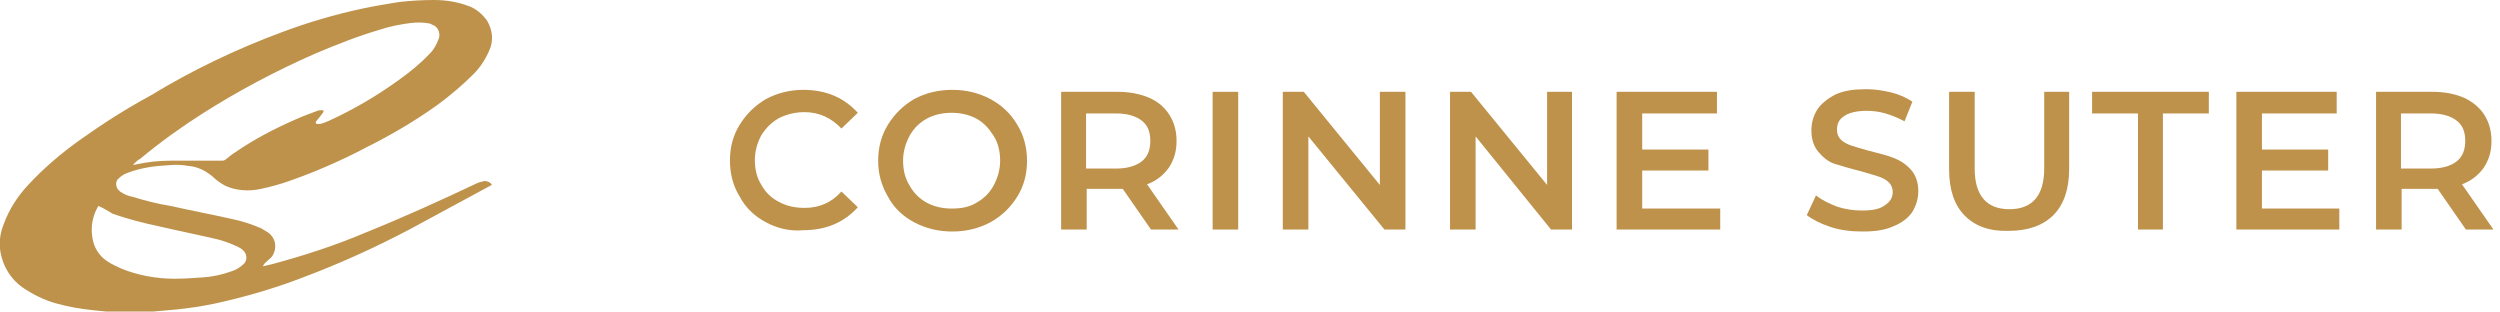 <?xml version="1.0" encoding="utf-8"?>
<!-- Generator: Adobe Illustrator 25.4.1, SVG Export Plug-In . SVG Version: 6.00 Build 0)  -->
<svg version="1.1" id="Ebene_1" xmlns="http://www.w3.org/2000/svg" xmlns:xlink="http://www.w3.org/1999/xlink" x="0px" y="0px"
	 viewBox="0 0 381.2 47.5" style="enable-background:new 0 0 381.2 47.5;" xml:space="preserve">
<style type="text/css">
	.st0{fill:#BE924B;}
	.st1{enable-background:new    ;}
</style>
<g id="Group_3475" transform="translate(-35.999 -21)">
	<g id="Group_3387" transform="translate(36 31.057)">
		<g id="Group_3399" transform="translate(-0.001 -10.057)">
			<g id="Group_3384" transform="translate(0 0)">
				<path id="Path_2417" class="st0" d="M40.1,40.6c0.4-0.1,0.9-0.2,1.3-0.3c4.9-1.3,9.8-2.9,14.5-4.9c5.7-2.3,11.2-4.8,16.7-7.4
					c0.4-0.2,0.8-0.3,1.3-0.4c0.4,0,0.9,0.2,1.1,0.6c-0.1,0-0.1,0.1-0.2,0.1c-4.1,2.2-8.1,4.4-12.2,6.6c-5.3,2.8-10.8,5.3-16.4,7.4
					c-4.4,1.7-8.9,3-13.5,4c-1.9,0.4-3.9,0.7-5.9,0.9c-1.1,0.1-2.3,0.2-3.4,0.3c-1.8,0.1-3.7,0.1-5.5,0.1c-1.2,0-2.5-0.2-3.7-0.3
					c-1.9-0.2-3.7-0.5-5.5-1c-1.9-0.5-3.7-1.4-5.3-2.5c-1.7-1.2-2.9-3.1-3.3-5.2c-0.3-1.5-0.1-3.1,0.5-4.5c0.8-2.2,2.1-4.2,3.7-5.9
					c2.3-2.5,5-4.8,7.8-6.8c3.5-2.5,7.1-4.8,10.8-6.8C29.3,10.7,36,7.5,43,4.9c4-1.5,8.1-2.7,12.3-3.6c1.9-0.4,3.7-0.7,5.6-1
					C62.7,0.1,64.4,0,66.2,0c1.8,0,3.6,0.3,5.2,0.9c1.2,0.4,2.2,1.3,2.9,2.3c0.8,1.4,1,3,0.3,4.5c-0.6,1.4-1.4,2.6-2.4,3.6
					c-1.7,1.7-3.6,3.3-5.5,4.7c-3.5,2.5-7.1,4.6-10.9,6.5c-3.8,2-7.7,3.7-11.7,5.1c-1.4,0.5-2.9,0.9-4.3,1.2
					c-1.8,0.4-3.8,0.3-5.5-0.5c-0.7-0.4-1.3-0.8-1.9-1.4c-1.1-0.9-2.3-1.5-3.7-1.6c-1-0.2-2.1-0.2-3.1-0.1c-2.1,0.1-4.1,0.4-6,1.1
					c-0.6,0.2-1.1,0.5-1.5,0.9c-0.5,0.4-0.5,1.2-0.1,1.7c0.1,0.1,0.2,0.2,0.3,0.3c0.6,0.4,1.2,0.7,1.9,0.8c1.9,0.6,3.9,1.1,5.8,1.4
					c3.1,0.7,6.3,1.3,9.4,2c1.5,0.3,3,0.8,4.4,1.4c0.3,0.2,0.7,0.4,1,0.6c1.2,0.8,1.5,2.3,0.8,3.5c-0.1,0.2-0.2,0.3-0.4,0.5
					c-0.3,0.2-0.5,0.5-0.8,0.7C40.2,40.4,40.1,40.5,40.1,40.6C40.1,40.6,40.1,40.6,40.1,40.6 M20.3,25.1
					C20.3,25.1,20.3,25.1,20.3,25.1c0.1,0.1,0.2,0,0.3,0c1.8-0.4,3.6-0.6,5.4-0.6c1,0,2,0,2.9,0c1.7,0,3.4,0,5.1,0
					c0.1,0,0.2-0.1,0.3-0.1c0.5-0.4,1.1-0.9,1.6-1.2c2.9-2,6-3.6,9.2-5c1.1-0.5,2.2-0.9,3.3-1.3c0.2-0.1,0.5-0.1,0.7-0.1
					c0.2,0,0.3,0.1,0.2,0.3c-0.2,0.3-0.4,0.5-0.6,0.8c-0.2,0.2-0.3,0.4-0.5,0.6c-0.1,0.2-0.1,0.4,0.2,0.4c0.1,0,0.3,0,0.4,0
					c0.5-0.1,0.9-0.3,1.4-0.5c3.7-1.7,7.3-3.8,10.6-6.2c1.7-1.2,3.3-2.5,4.8-4.1c0.6-0.6,1-1.4,1.3-2.2c0.3-0.8-0.1-1.8-0.9-2.1
					c-0.1,0-0.1,0-0.2-0.1c-0.1,0-0.2-0.1-0.2-0.1c-1-0.2-1.9-0.2-2.9-0.1c-1.6,0.2-3.2,0.5-4.7,1c-3.4,1-6.7,2.3-10,3.7
					c-5.9,2.6-11.6,5.6-17.1,9.1c-3.3,2.1-6.5,4.4-9.5,6.9C21,24.4,20.7,24.7,20.3,25.1 M15,31.4C15,31.4,15,31.4,15,31.4
					c-0.9,1.5-1.2,3.2-0.9,4.9c0.2,1.4,1,2.7,2.2,3.5c0.7,0.5,1.5,0.8,2.3,1.2c2.5,1,5.3,1.5,8,1.5c1.4,0,2.9-0.1,4.3-0.2
					c1.5-0.1,2.9-0.4,4.3-0.9c0.7-0.2,1.4-0.6,1.9-1.1c0.5-0.4,0.6-1.1,0.3-1.7c-0.2-0.4-0.6-0.7-1-0.9c-1-0.5-2.1-0.9-3.2-1.2
					c-3-0.7-6-1.3-9-2c-2.4-0.5-4.7-1.1-7-1.9C16.4,32.1,15.7,31.7,15,31.4"/>
			</g>
		</g>
	</g>
	<g class="st1">
		<path class="st0" d="M152.8,54.9c-1.7-0.9-3.1-2.2-4-3.9c-1-1.6-1.5-3.5-1.5-5.5c0-2.1,0.5-3.9,1.5-5.5c1-1.6,2.3-2.9,4-3.9
			c1.7-0.9,3.6-1.4,5.7-1.4c1.7,0,3.3,0.3,4.7,0.9c1.4,0.6,2.6,1.5,3.6,2.6l-2.5,2.4c-1.5-1.6-3.4-2.5-5.6-2.5
			c-1.4,0-2.7,0.3-3.9,0.9c-1.1,0.6-2,1.5-2.7,2.6c-0.6,1.1-1,2.4-1,3.8s0.3,2.7,1,3.8c0.6,1.1,1.5,2,2.7,2.6
			c1.1,0.6,2.4,0.9,3.9,0.9c2.2,0,4.1-0.8,5.6-2.5l2.5,2.4c-1,1.1-2.2,2-3.6,2.6c-1.4,0.6-3,0.9-4.7,0.9
			C156.4,56.3,154.5,55.8,152.8,54.9z"/>
		<path class="st0" d="M175.4,54.9c-1.7-0.9-3.1-2.2-4-3.9c-1-1.7-1.5-3.5-1.5-5.5s0.5-3.9,1.5-5.5c1-1.6,2.3-2.9,4-3.9
			c1.7-0.9,3.6-1.4,5.8-1.4s4.1,0.5,5.8,1.4c1.7,0.9,3.1,2.2,4.1,3.9c1,1.6,1.5,3.5,1.5,5.5c0,2.1-0.5,3.9-1.5,5.5
			c-1,1.6-2.3,2.9-4.1,3.9c-1.7,0.9-3.6,1.4-5.8,1.4S177.1,55.8,175.4,54.9z M184.9,51.9c1.1-0.6,2-1.5,2.6-2.6s1-2.4,1-3.8
			c0-1.4-0.3-2.7-1-3.8s-1.5-2-2.6-2.6c-1.1-0.6-2.4-0.9-3.8-0.9s-2.7,0.3-3.8,0.9c-1.1,0.6-2,1.5-2.6,2.6c-0.6,1.1-1,2.4-1,3.8
			c0,1.4,0.3,2.7,1,3.8c0.6,1.1,1.5,2,2.6,2.6c1.1,0.6,2.4,0.9,3.8,0.9S183.8,52.6,184.9,51.9z"/>
		<path class="st0" d="M211.5,56l-4.3-6.2c-0.2,0-0.5,0-0.8,0h-4.7V56h-3.9V35h8.6c1.8,0,3.4,0.3,4.8,0.9c1.4,0.6,2.4,1.5,3.1,2.6
			c0.7,1.1,1.1,2.4,1.1,4c0,1.6-0.4,2.9-1.2,4.1c-0.8,1.1-1.9,2-3.3,2.5l4.8,6.9H211.5z M210.1,39.4c-0.9-0.7-2.2-1.1-3.9-1.1h-4.6
			v8.4h4.6c1.7,0,3-0.4,3.9-1.1c0.9-0.7,1.3-1.8,1.3-3.1C211.4,41.1,211,40.1,210.1,39.4z"/>
		<path class="st0" d="M220.9,35h3.9v21h-3.9V35z"/>
		<path class="st0" d="M250.3,35v21h-3.2l-11.6-14.2V56h-3.9V35h3.2l11.6,14.2V35H250.3z"/>
		<path class="st0" d="M275.7,35v21h-3.2L261,41.8V56h-3.9V35h3.2l11.6,14.2V35H275.7z"/>
		<path class="st0" d="M298.3,52.7V56h-15.8V35h15.3v3.3h-11.4v5.5h10.1v3.2h-10.1v5.8H298.3z"/>
		<path class="st0" d="M315.1,55.6c-1.5-0.5-2.7-1.1-3.6-1.8l1.4-3c0.9,0.7,1.9,1.2,3.2,1.7c1.2,0.4,2.5,0.6,3.8,0.6
			c1.6,0,2.7-0.2,3.5-0.8c0.8-0.5,1.2-1.2,1.2-2c0-0.6-0.2-1.1-0.6-1.5c-0.4-0.4-1-0.7-1.6-0.9c-0.7-0.2-1.6-0.5-2.7-0.8
			c-1.6-0.4-2.9-0.8-3.9-1.1s-1.8-1-2.5-1.8c-0.7-0.8-1.1-1.9-1.1-3.3c0-1.2,0.3-2.2,0.9-3.2c0.6-0.9,1.6-1.7,2.8-2.3
			c1.3-0.6,2.8-0.8,4.7-0.8c1.3,0,2.5,0.2,3.8,0.5c1.2,0.3,2.3,0.8,3.2,1.4l-1.2,3c-0.9-0.5-1.9-0.9-2.9-1.2s-2-0.4-2.9-0.4
			c-1.5,0-2.7,0.3-3.4,0.8c-0.8,0.5-1.1,1.2-1.1,2.1c0,0.6,0.2,1.1,0.6,1.5c0.4,0.4,1,0.7,1.6,0.9s1.6,0.5,2.7,0.8
			c1.6,0.4,2.8,0.7,3.8,1.1c1,0.4,1.9,1,2.6,1.8s1.1,1.9,1.1,3.2c0,1.2-0.3,2.2-0.9,3.2c-0.6,0.9-1.6,1.7-2.9,2.2
			c-1.3,0.6-2.8,0.8-4.7,0.8C318.2,56.3,316.6,56.1,315.1,55.6z"/>
		<path class="st0" d="M335.6,53.9c-1.6-1.6-2.4-4-2.4-7V35h3.9v11.7c0,4.1,1.8,6.2,5.3,6.2c3.5,0,5.3-2.1,5.3-6.2V35h3.8v11.8
			c0,3-0.8,5.4-2.4,7c-1.6,1.6-3.9,2.4-6.8,2.4C339.4,56.3,337.2,55.5,335.6,53.9z"/>
		<path class="st0" d="M362,38.3h-7V35h17.8v3.3h-7V56H362V38.3z"/>
		<path class="st0" d="M392.7,52.7V56H377V35h15.3v3.3h-11.4v5.5H391v3.2h-10.1v5.8H392.7z"/>
		<path class="st0" d="M412,56l-4.3-6.2c-0.2,0-0.5,0-0.8,0h-4.7V56h-3.9V35h8.6c1.8,0,3.4,0.3,4.8,0.9c1.3,0.6,2.4,1.5,3.1,2.6
			c0.7,1.1,1.1,2.4,1.1,4c0,1.6-0.4,2.9-1.2,4.1c-0.8,1.1-1.9,2-3.3,2.5l4.8,6.9H412z M410.6,39.4c-0.9-0.7-2.2-1.1-3.9-1.1h-4.6
			v8.4h4.6c1.7,0,3-0.4,3.9-1.1s1.3-1.8,1.3-3.1C411.9,41.1,411.5,40.1,410.6,39.4z"/>
	</g>
</g>
</svg>
